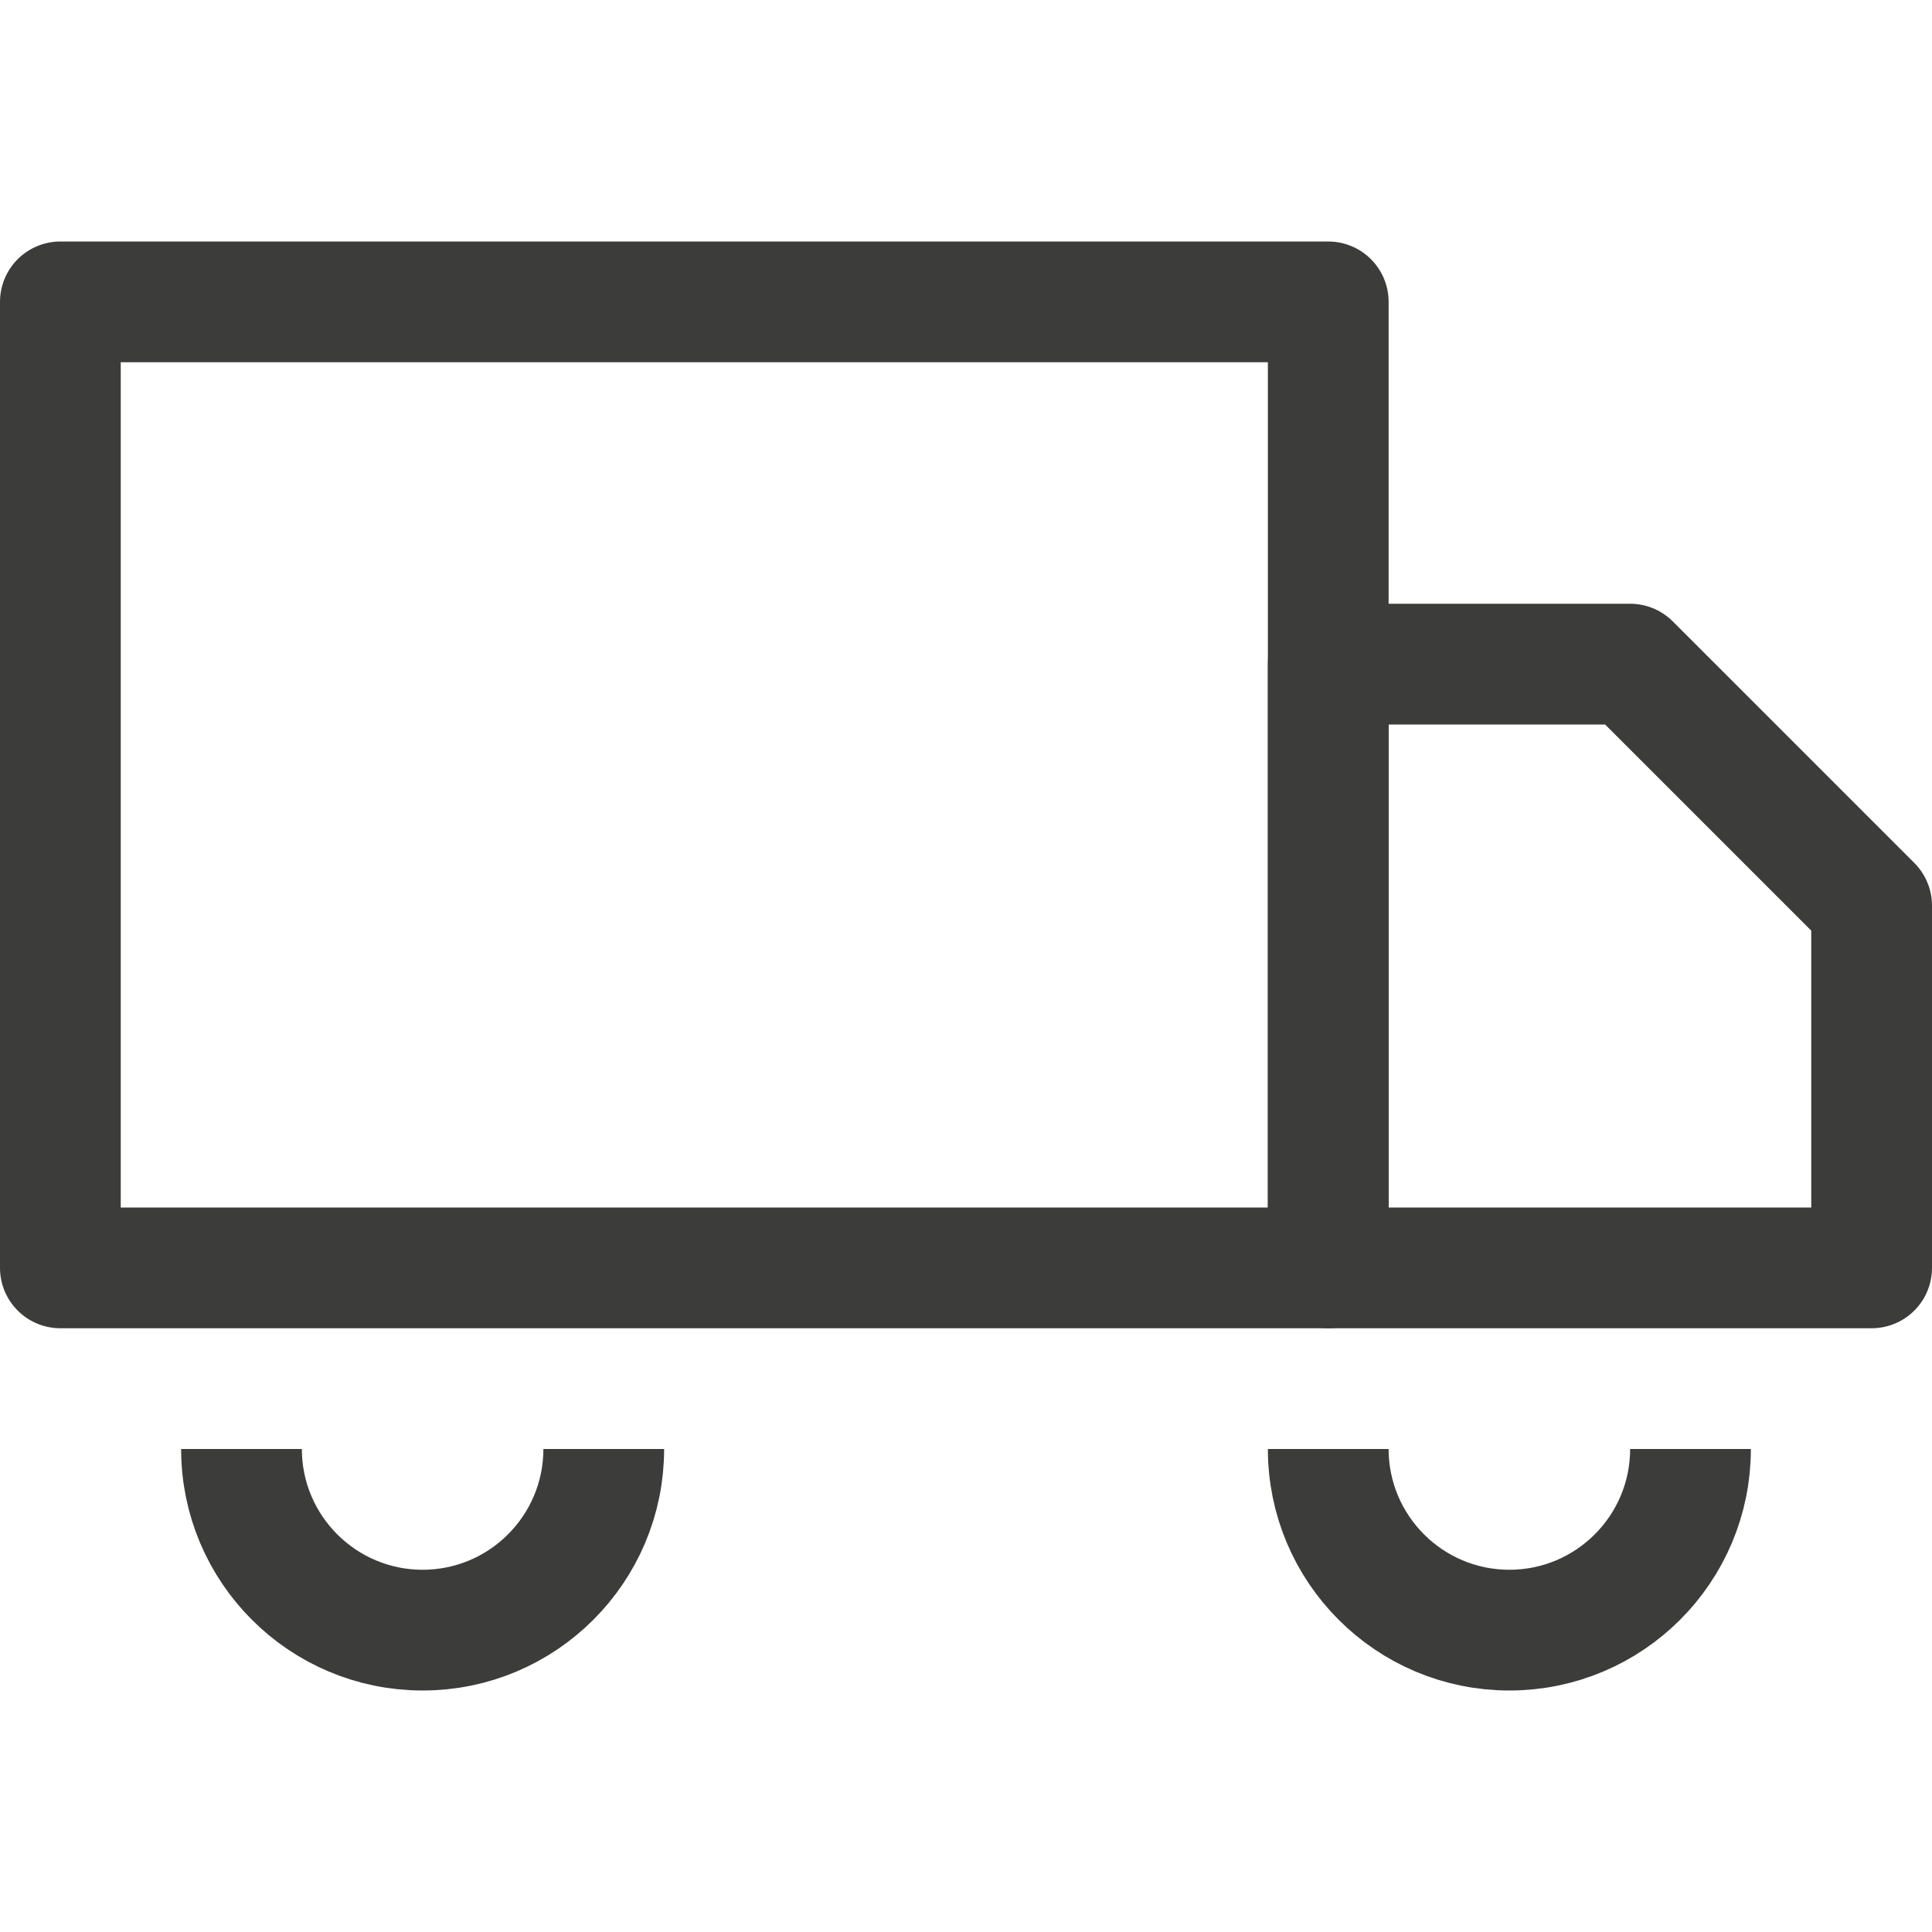 <svg xmlns="http://www.w3.org/2000/svg" fill="none" viewBox="0 0 16 16" height="16" width="16">
<path stroke-linejoin="round" stroke-linecap="round" stroke="#3c3c3b" d="M11 2.5H0.5V10.5H11V2.5Z"></path>
<path stroke-linejoin="round" stroke-linecap="round" stroke="#3c3c3b" d="M11 5.5H13.5L15.5 7.5V10.5H11V5.5Z"></path>
<path stroke-linejoin="round" stroke="#3c3c3b" d="M5 12C5 12.828 4.328 13.5 3.5 13.5C2.672 13.5 2 12.828 2 12"></path>
<path stroke-linejoin="round" stroke="#3c3c3b" d="M14 12C14 12.828 13.328 13.5 12.5 13.5C11.672 13.5 11 12.828 11 12"></path>
</svg>
